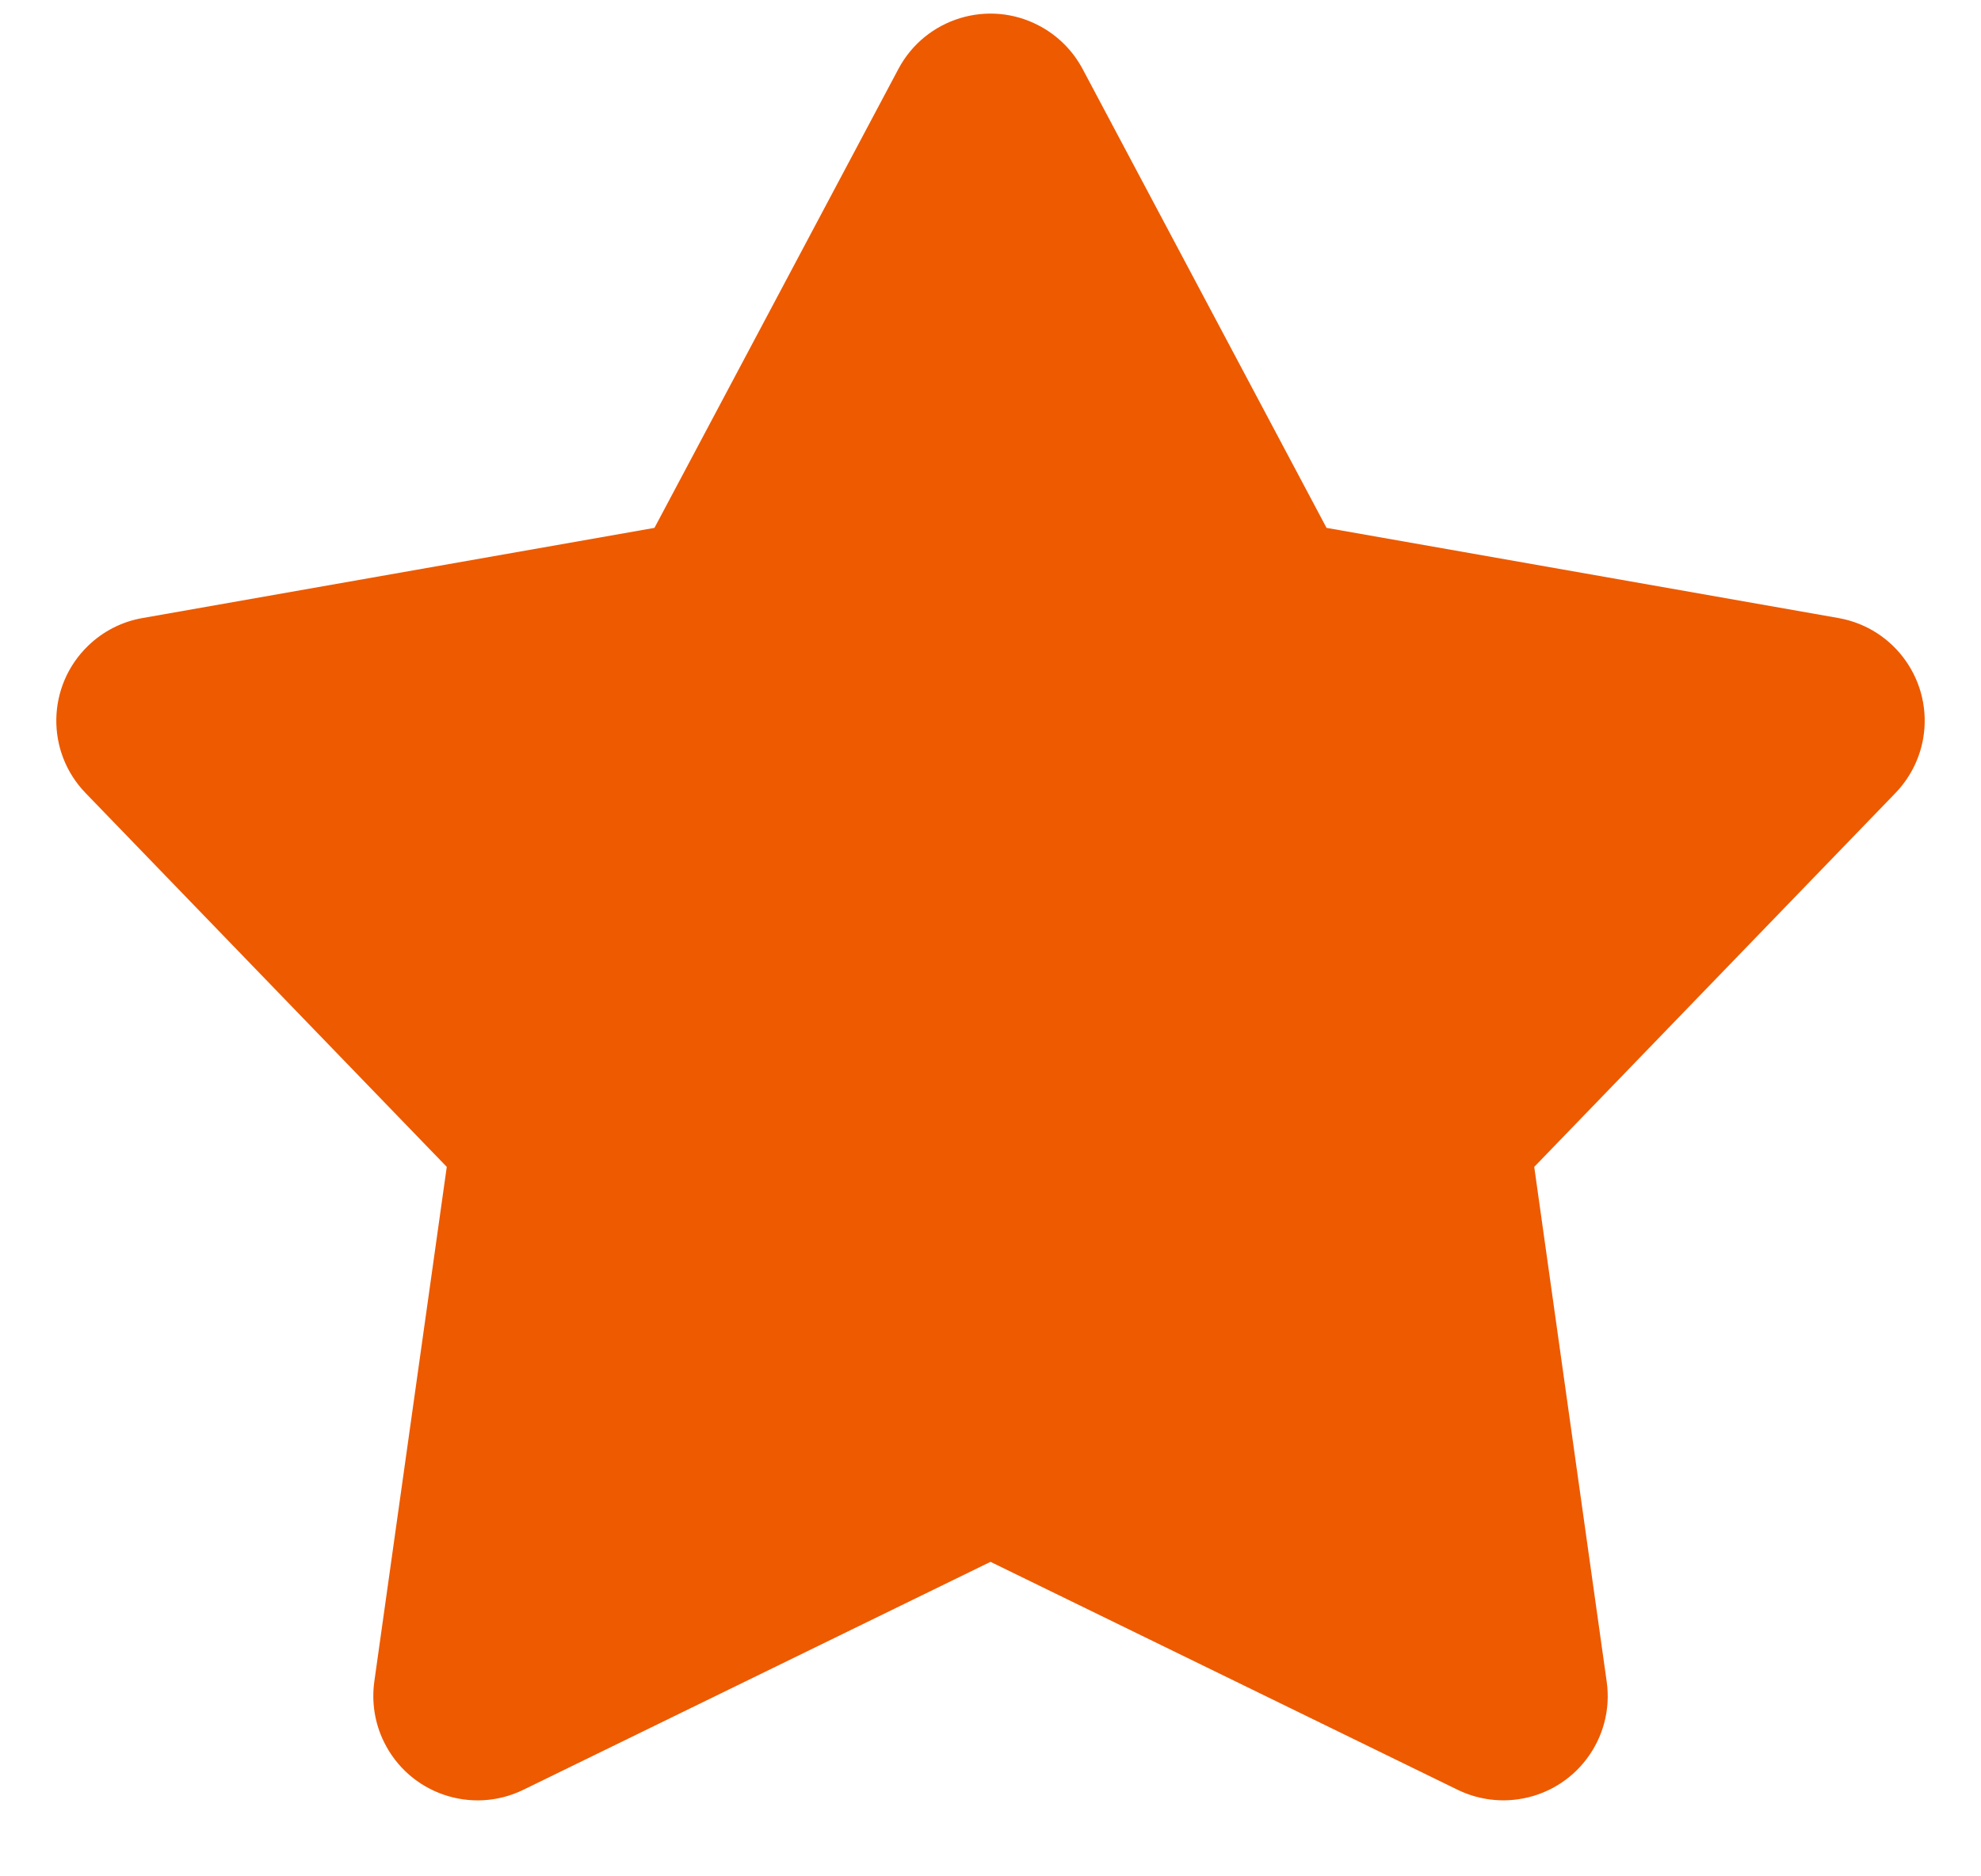 <?xml version="1.0" encoding="UTF-8"?>
<svg width="19px" height="18px" viewBox="0 0 19 18" version="1.1" xmlns="http://www.w3.org/2000/svg" xmlns:xlink="http://www.w3.org/1999/xlink">
    <title>Star</title>
    <g id="Page-1" stroke="none" stroke-width="1" fill="none" fill-rule="evenodd">
        <g id="1.-Home" transform="translate(-1265, -1589)" fill="#ED5A00">
            <g id="Group-7" transform="translate(881, 1568)">
                <path d="M393.5,35.983 L389.019,38.17 C388.523,38.412 387.924,38.206 387.682,37.709 C387.594,37.53 387.563,37.329 387.59,37.132 L388.285,32.194 L388.285,32.194 L384.821,28.608 C384.437,28.211 384.448,27.578 384.846,27.194 C384.989,27.056 385.17,26.963 385.367,26.929 L390.277,26.064 L390.277,26.064 L392.617,21.661 C392.876,21.174 393.482,20.988 393.969,21.248 C394.145,21.341 394.289,21.485 394.383,21.661 L396.723,26.064 L396.723,26.064 L401.633,26.929 C402.177,27.025 402.54,27.543 402.445,28.087 C402.41,28.284 402.317,28.465 402.179,28.608 L398.715,32.194 L398.715,32.194 L399.41,37.132 C399.487,37.679 399.106,38.184 398.559,38.261 C398.361,38.289 398.16,38.257 397.981,38.17 L393.5,35.983 L393.5,35.983 Z" id="Star"></path>
            </g>
        </g>
    </g>
</svg>